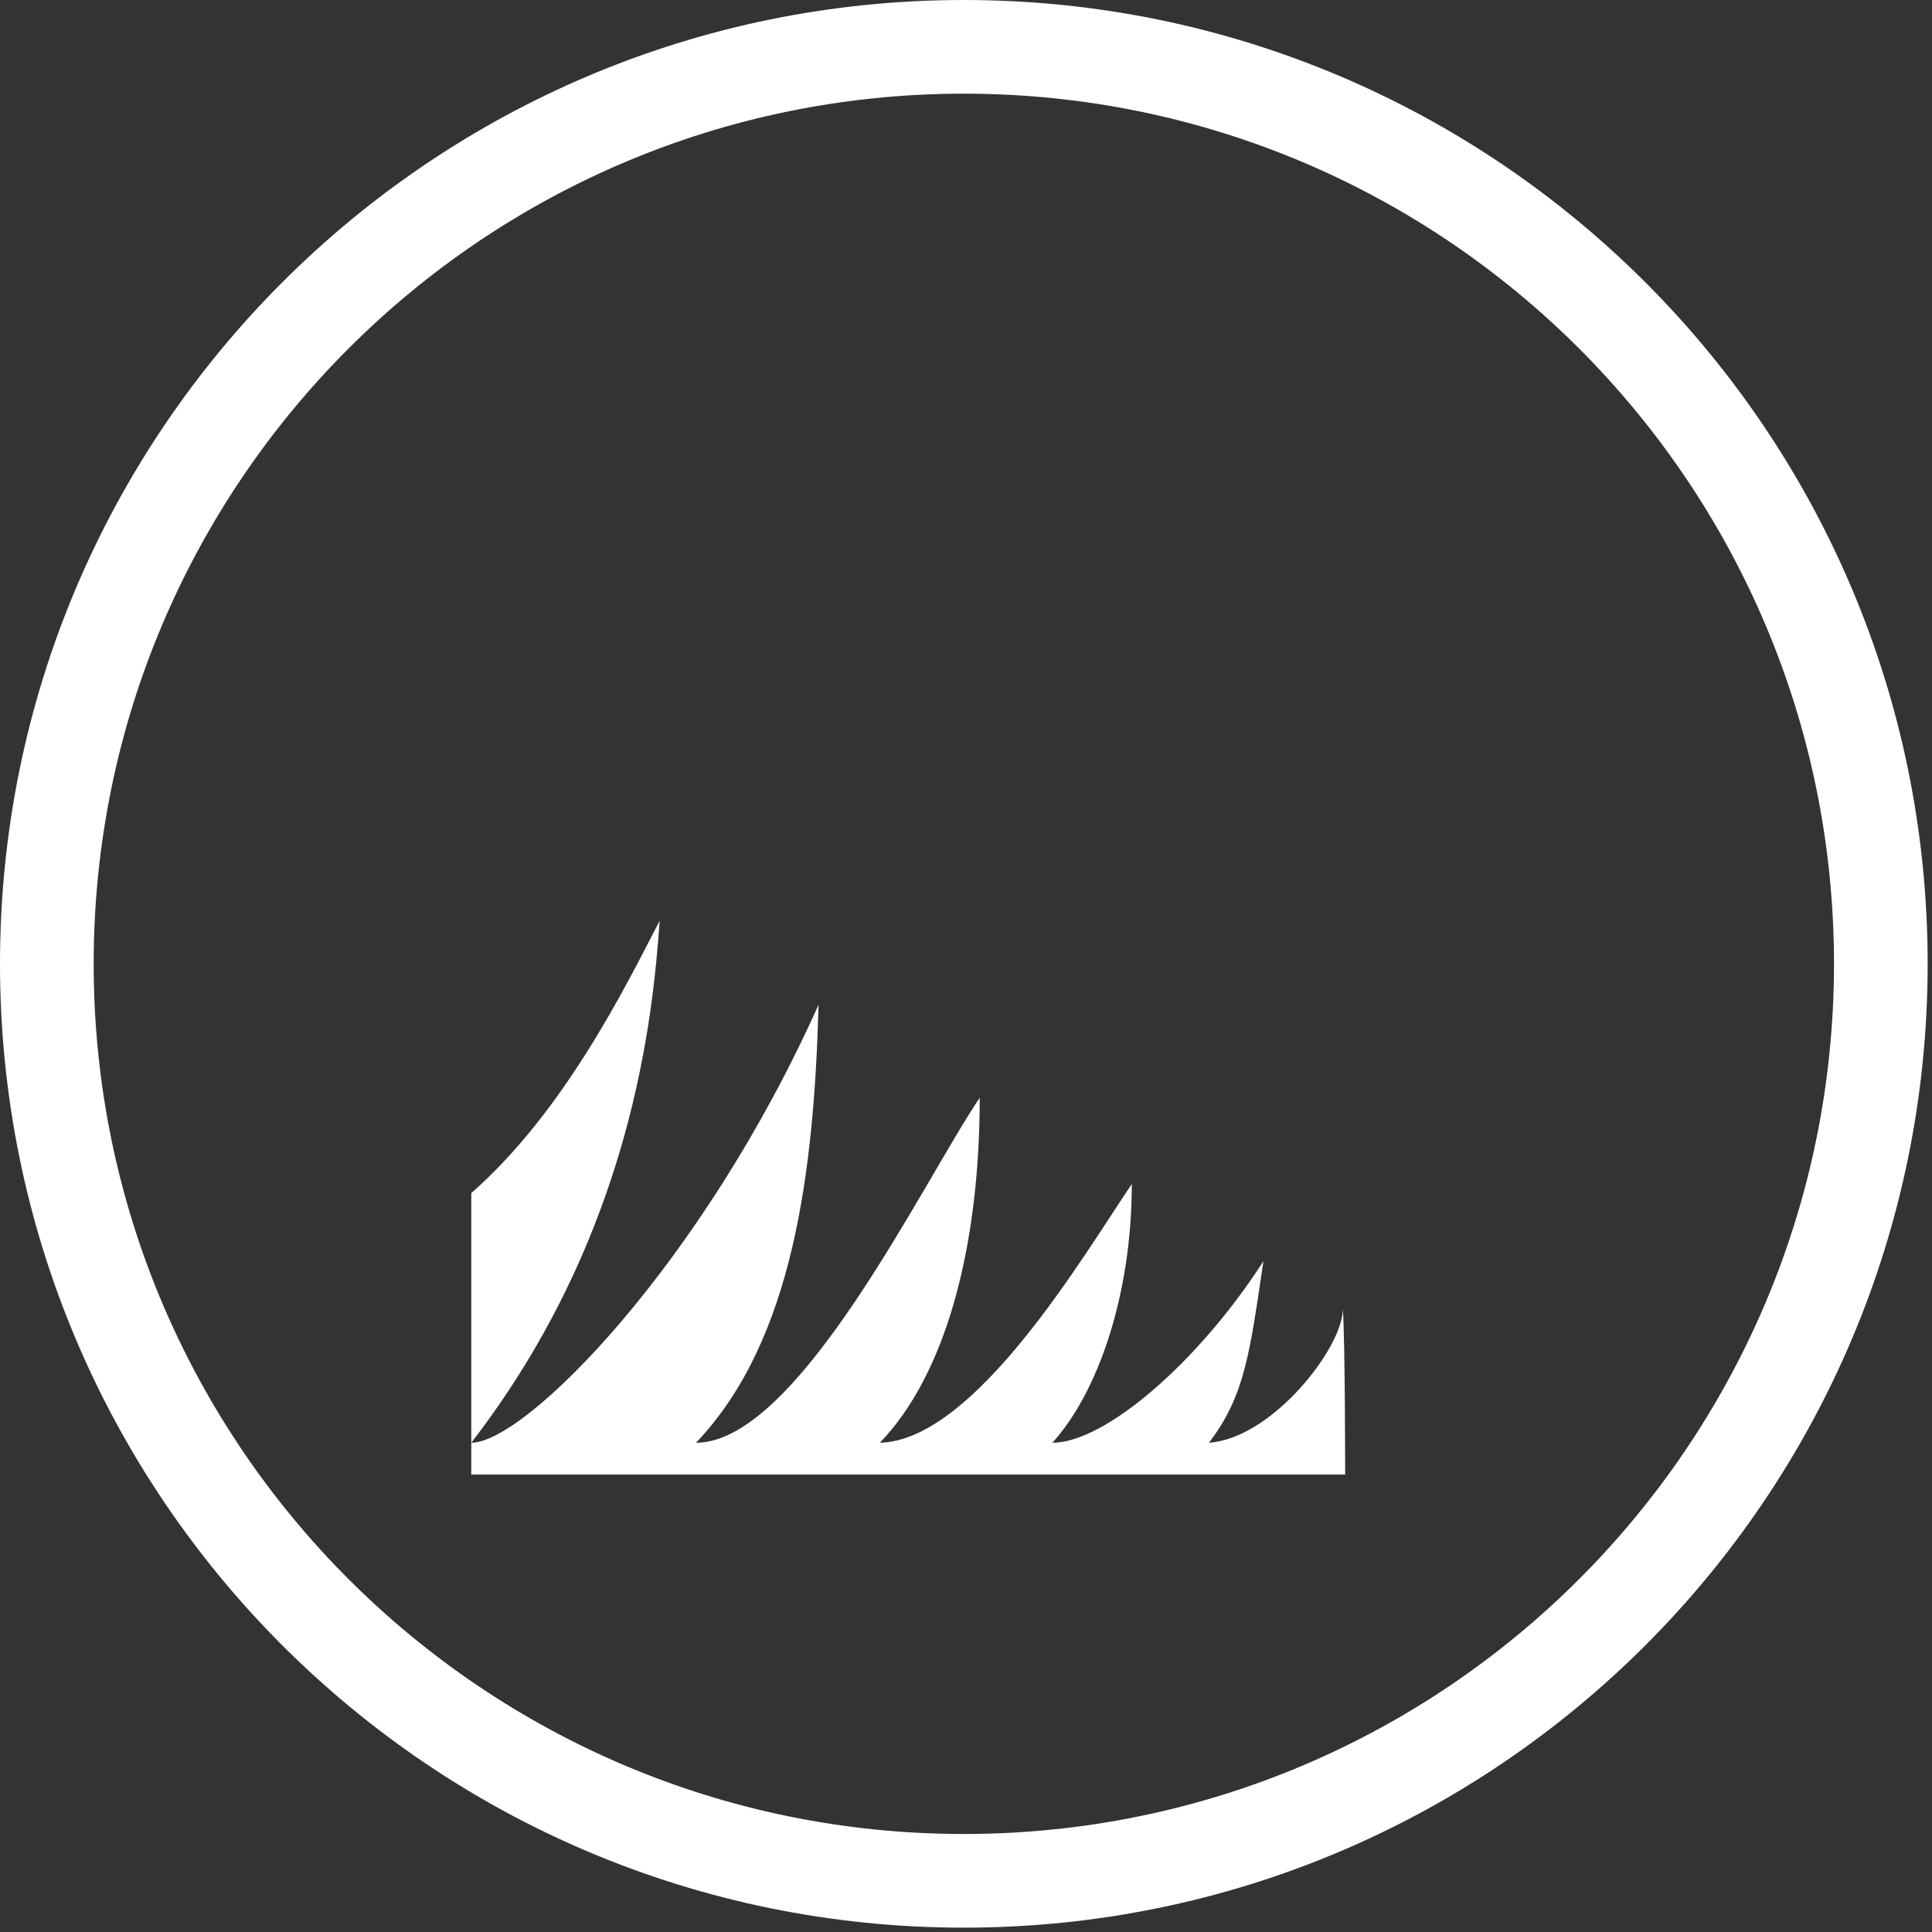 <?xml version="1.0" encoding="UTF-8"?> <svg xmlns="http://www.w3.org/2000/svg" width="89" height="89" viewBox="0 0 89 89" fill="none"><rect x="0" y="0" width="89" height="89" fill="#333333" stroke="none"/><path fill-rule="evenodd" clip-rule="evenodd" d="M44.4 4.315C22.262 4.315 4.315 22.262 4.315 44.4C4.315 66.538 22.262 84.485 44.4 84.485C66.538 84.485 84.485 66.538 84.485 44.4C84.485 22.262 66.538 4.315 44.4 4.315ZM0 44.4C0 19.879 19.879 0 44.4 0C68.921 0 88.8 19.879 88.8 44.4C88.8 68.921 68.921 88.8 44.4 88.8C19.879 88.8 0 68.921 0 44.4Z" fill="white"></path><path d="M21.71 54.961C25.997 51.196 28.82 45.446 30.389 42.413C30.075 46.805 29.134 56.843 21.71 66.462C24.22 66.462 32.376 58.202 37.708 46.282C37.499 53.915 36.558 61.757 32.062 66.462C36.767 66.462 42.518 54.438 45.132 50.569C45.132 57.47 43.563 63.325 40.531 66.462C44.923 66.358 49.942 57.784 52.138 54.542C52.138 59.666 50.569 64.162 48.478 66.462C50.883 66.462 55.17 62.803 58.202 58.097C57.575 62.28 57.365 64.266 55.693 66.462C58.62 66.253 61.862 62.071 61.862 60.293C61.966 61.966 61.966 67.926 61.966 67.926H21.71V54.961V54.961Z" fill="white"></path></svg> 